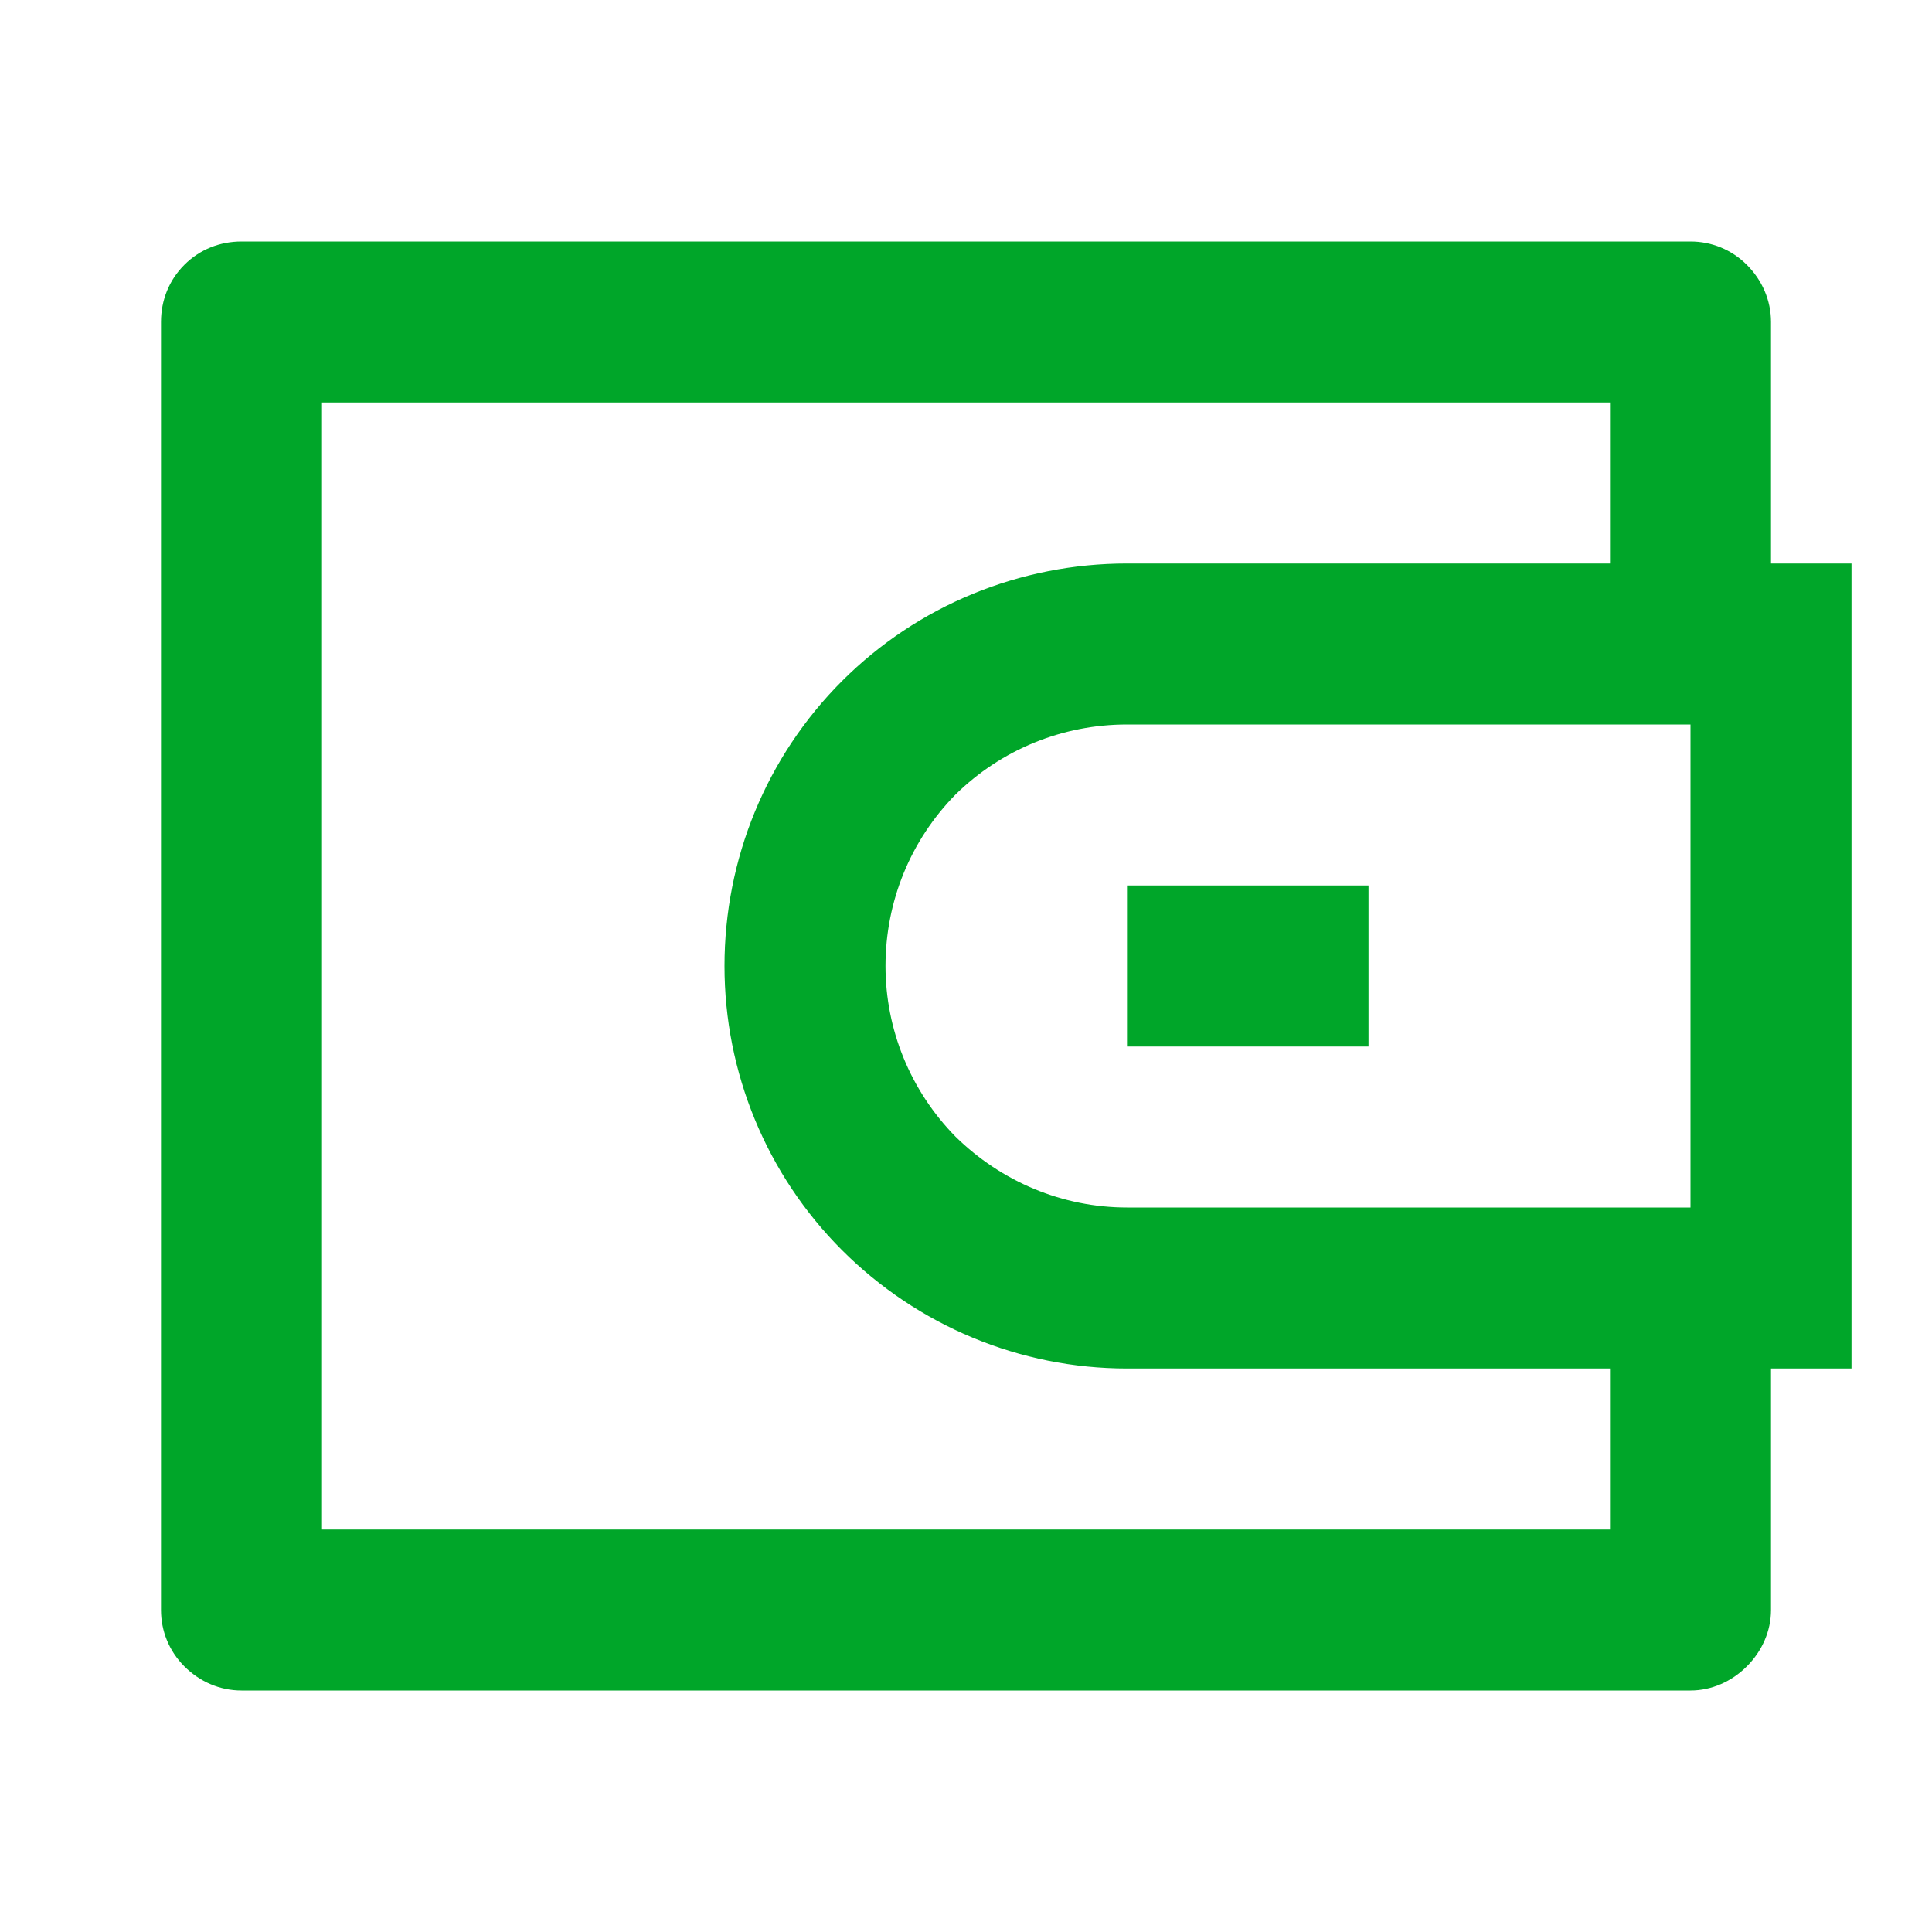 <svg width="24" height="24" viewBox="0 0 24 24" fill="none" xmlns="http://www.w3.org/2000/svg" xmlns:xlink="http://www.w3.org/1999/xlink">
	<desc>
			Created with Pixso.
	</desc>
	<defs>
		<clipPath id="clip6005_43985">
			<rect id="会员计划" width="24" height="24" fill="white" fill-opacity="0"/>
		</clipPath>
	</defs>
	<rect id="会员计划" width="24" height="24" fill="#FFFFFF" fill-opacity="0"/>
	<g clip-path="url(#clip6005_43985)">
		<path id="矢量 591" d="M22 7L23 7L23 17L22 17L22 20C22 20.26 21.89 20.51 21.7 20.7C21.51 20.89 21.26 21 21 21L3 21C2.73 21 2.48 20.89 2.29 20.7C2.1 20.51 2 20.26 2 20L2 4C2 3.73 2.1 3.48 2.29 3.29C2.48 3.1 2.73 3 3 3L21 3C21.26 3 21.51 3.1 21.7 3.29C21.89 3.48 22 3.73 22 4L22 7ZM20 17L14 17C12.67 17 11.4 16.47 10.46 15.53C9.52 14.59 9 13.32 9 12C9 10.67 9.52 9.4 10.46 8.46C11.4 7.52 12.67 7 14 7L20 7L20 5L4 5L4 19L20 19L20 17ZM21 15L21 9L14 9C13.2 9 12.44 9.31 11.87 9.87C11.31 10.44 11 11.2 11 12C11 12.79 11.31 13.55 11.87 14.12C12.44 14.68 13.2 15 14 15L21 15ZM14 11L17 11L17 13L14 13L14 11Z" fill="#00A629" fill-opacity="1" fill-rule="nonzero"/>
	</g>
</svg>
